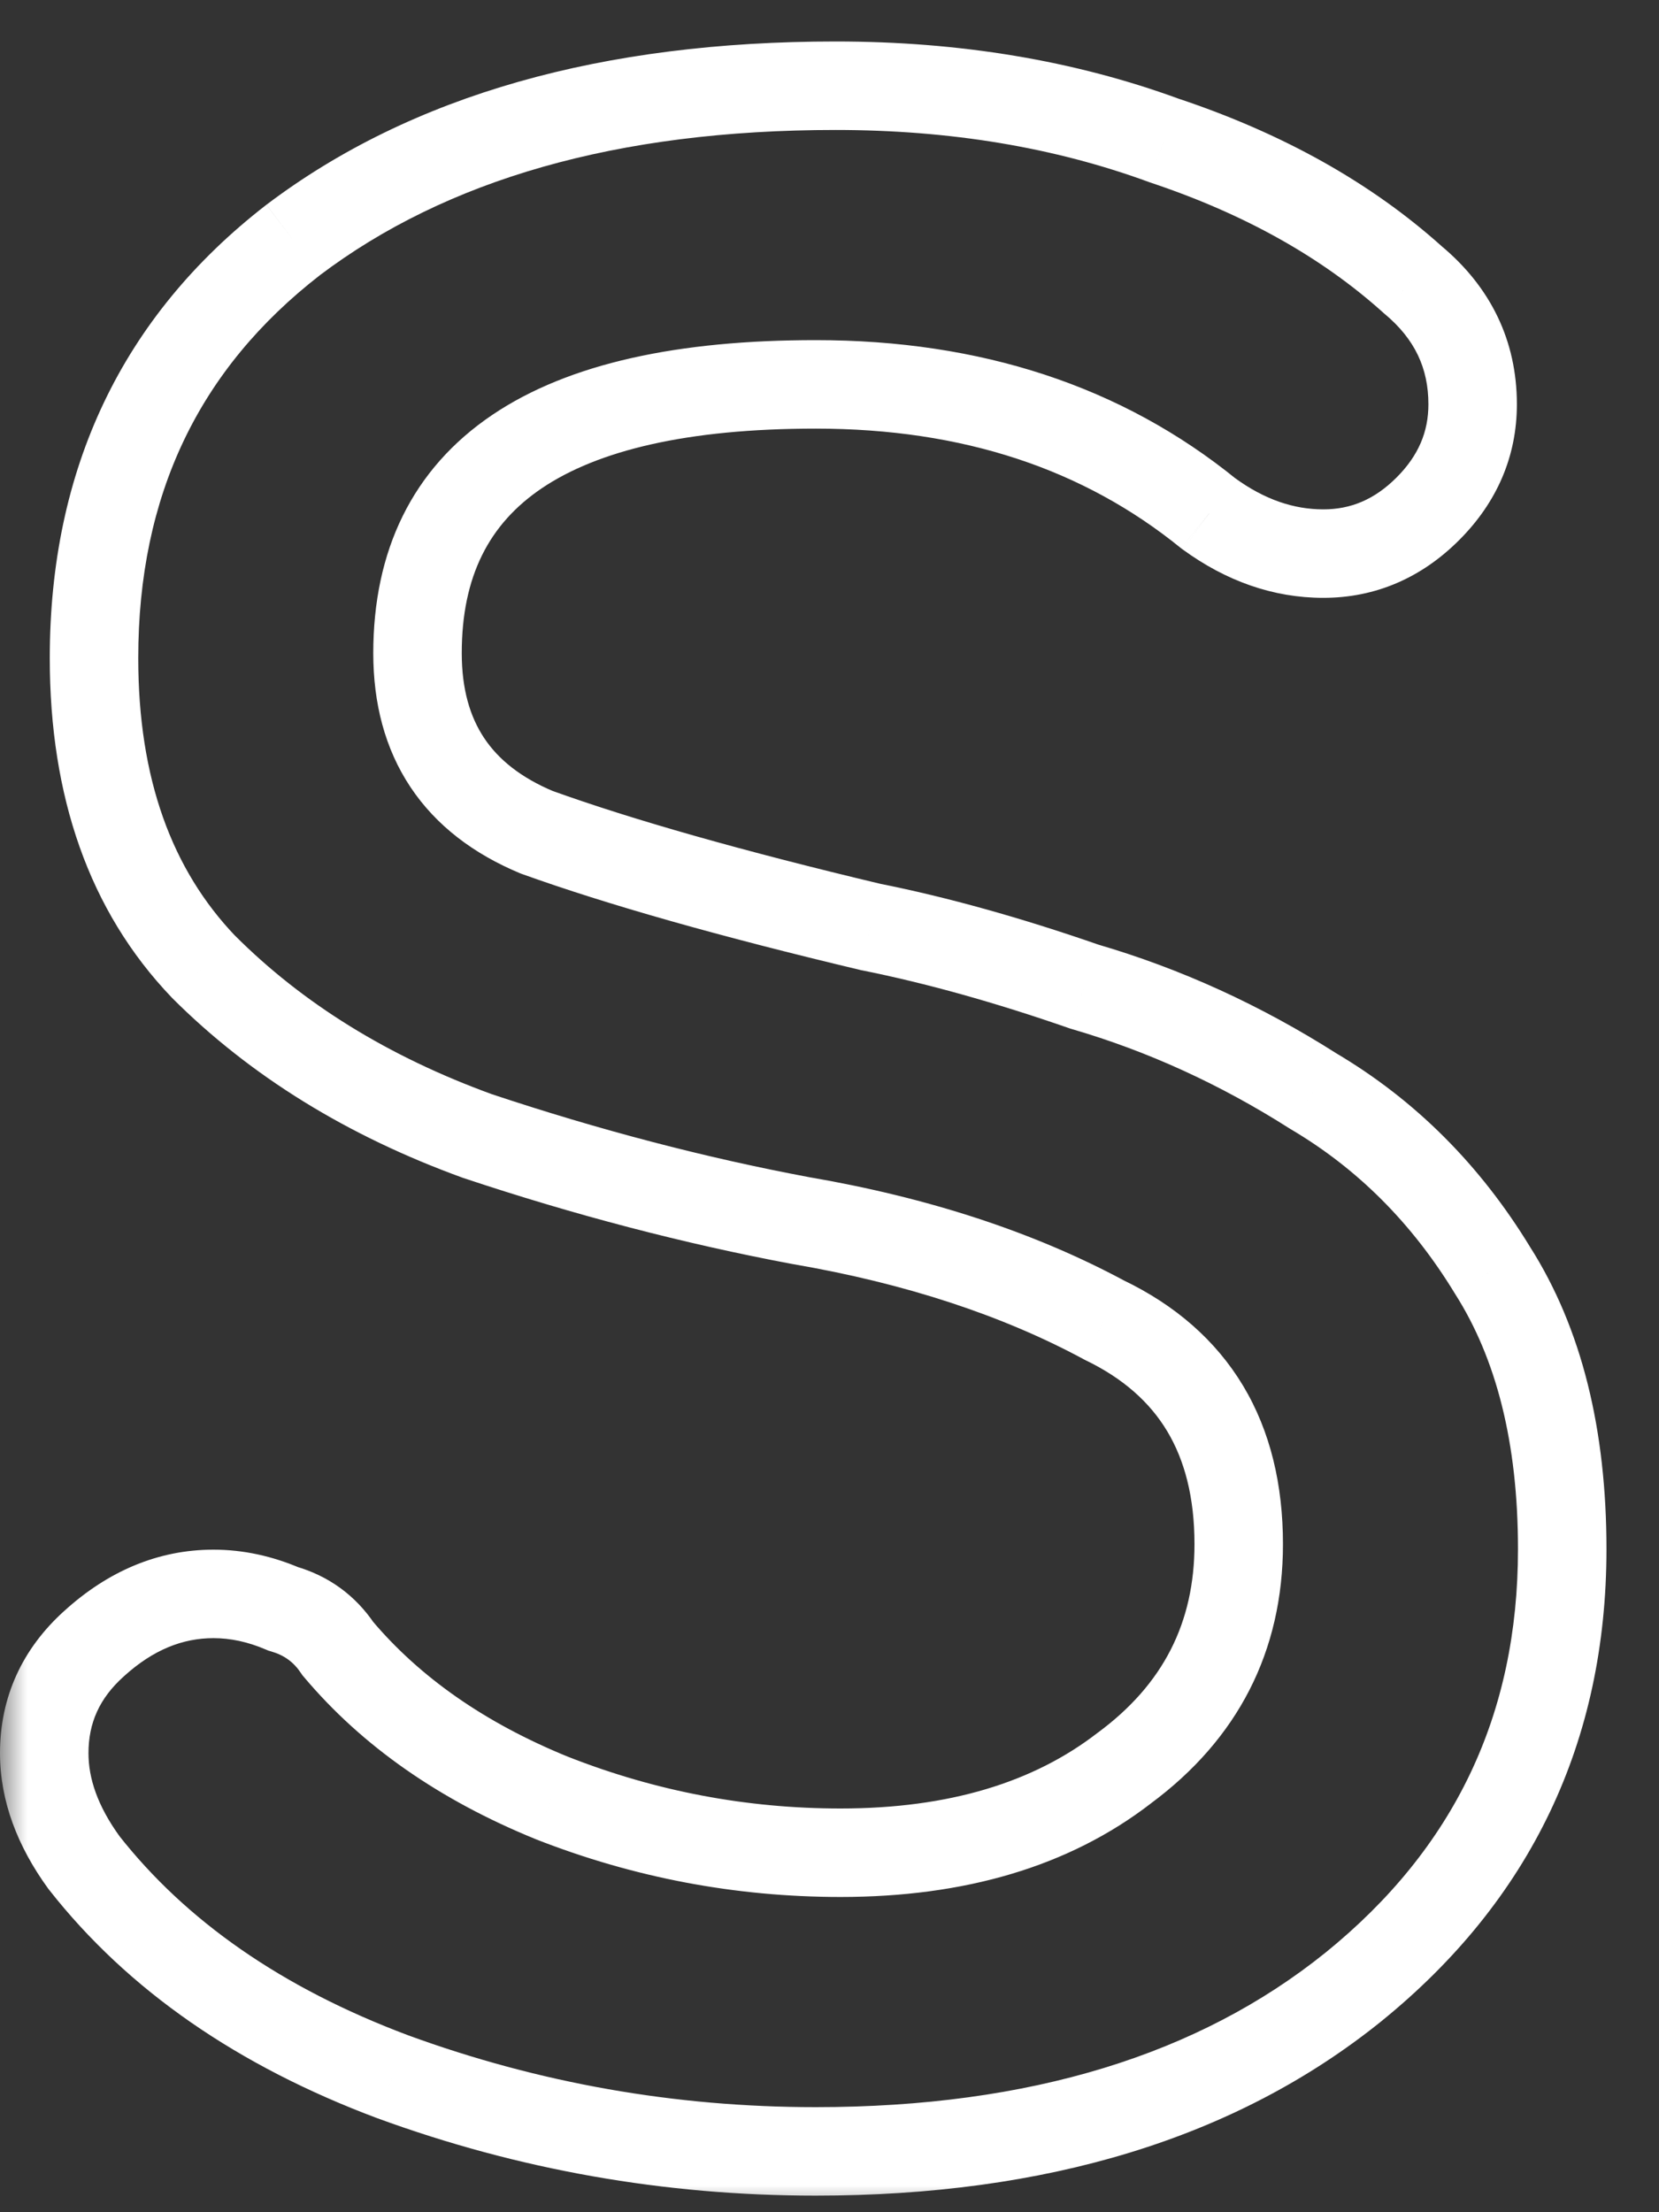 <?xml version="1.0" encoding="UTF-8"?> <svg xmlns="http://www.w3.org/2000/svg" width="30" height="40" viewBox="0 0 30 40" fill="none"><rect x="0" y="0" width="30" height="40" fill="#333333" stroke="none"/><mask id="path-1-outside-1_397_2" maskUnits="userSpaceOnUse" x="0" y="0" width="30" height="40" fill="black"><rect fill="white" width="30" height="40"></rect><path d="M14.75 38.9C12.11 38.9 9.56 38.45 7.1 37.55C4.7 36.65 2.84 35.36 1.52 33.68C1.04 33.02 0.8 32.36 0.8 31.7C0.8 30.92 1.1 30.26 1.7 29.72C2.36 29.12 3.08 28.82 3.86 28.82C4.28 28.82 4.7 28.91 5.12 29.09C5.54 29.21 5.87 29.45 6.11 29.81C7.07 30.95 8.36 31.85 9.98 32.51C11.66 33.17 13.4 33.5 15.2 33.5C17.3 33.5 19.01 32.99 20.33 31.97C21.71 30.95 22.4 29.6 22.4 27.92C22.4 26 21.59 24.65 19.97 23.87C18.41 23.03 16.58 22.43 14.48 22.07C12.56 21.71 10.61 21.2 8.63 20.54C6.65 19.82 5 18.8 3.68 17.48C2.36 16.1 1.7 14.24 1.7 11.9C1.7 8.72 2.9 6.2 5.3 4.34C7.76 2.48 11.03 1.55 15.11 1.55C17.27 1.55 19.25 1.88 21.05 2.54C22.85 3.14 24.35 3.98 25.55 5.06C26.27 5.66 26.63 6.41 26.63 7.31C26.63 8.03 26.36 8.66 25.82 9.2C25.28 9.74 24.65 10.01 23.93 10.01C23.21 10.01 22.52 9.77 21.86 9.29C19.94 7.73 17.57 6.95 14.75 6.95C9.95 6.95 7.55 8.57 7.55 11.81C7.55 13.37 8.27 14.45 9.71 15.05C11.21 15.59 13.22 16.16 15.74 16.76C16.94 17 18.23 17.36 19.61 17.84C21.05 18.26 22.43 18.89 23.75 19.73C25.07 20.51 26.15 21.59 26.99 22.97C27.83 24.29 28.25 25.97 28.25 28.01C28.25 31.25 26.99 33.89 24.47 35.93C22.01 37.91 18.77 38.9 14.75 38.9Z"></path></mask><path d="M7.1 37.55L6.819 38.299L6.825 38.301L7.1 37.55ZM1.52 33.68L0.873 34.151L0.882 34.163L0.891 34.174L1.52 33.68ZM1.7 29.72L2.235 30.315L2.238 30.312L1.7 29.72ZM5.12 29.09L4.805 29.825L4.851 29.845L4.9 29.859L5.12 29.09ZM6.11 29.81L5.444 30.254L5.469 30.291L5.498 30.325L6.11 29.81ZM9.98 32.51L9.678 33.251L9.687 33.255L9.98 32.51ZM20.33 31.97L19.855 31.327L19.848 31.332L19.841 31.337L20.33 31.97ZM19.97 23.87L19.591 24.574L19.607 24.583L19.623 24.591L19.97 23.87ZM14.48 22.07L14.333 22.856L14.345 22.858L14.48 22.07ZM8.63 20.54L8.357 21.292L8.367 21.296L8.377 21.299L8.63 20.54ZM3.68 17.48L3.102 18.033L3.108 18.039L3.114 18.046L3.68 17.48ZM5.3 4.34L4.817 3.702L4.81 3.708L5.3 4.34ZM21.05 2.54L20.775 3.291L20.786 3.295L20.797 3.299L21.05 2.54ZM25.55 5.06L25.015 5.655L25.026 5.665L25.038 5.675L25.55 5.06ZM21.86 9.29L21.355 9.911L21.372 9.924L21.39 9.937L21.86 9.29ZM9.71 15.05L9.402 15.789L9.42 15.796L9.439 15.803L9.71 15.05ZM15.74 16.76L15.555 17.538L15.569 17.542L15.583 17.544L15.74 16.76ZM19.61 17.84L19.347 18.596L19.366 18.602L19.386 18.608L19.61 17.84ZM23.75 19.73L23.32 20.405L23.332 20.412L23.343 20.419L23.75 19.73ZM26.99 22.97L26.307 23.386L26.311 23.393L26.315 23.399L26.99 22.97ZM24.47 35.93L24.972 36.553L24.973 36.552L24.47 35.93ZM14.75 38.1C12.203 38.1 9.746 37.666 7.375 36.799L6.825 38.301C9.374 39.234 12.017 39.7 14.75 39.7V38.1ZM7.381 36.801C5.091 35.942 3.362 34.729 2.149 33.186L0.891 34.174C2.318 35.991 4.309 37.358 6.819 38.299L7.381 36.801ZM2.167 33.209C1.763 32.653 1.6 32.154 1.6 31.7H1.15484e-07C1.15484e-07 32.566 0.317 33.387 0.873 34.151L2.167 33.209ZM1.6 31.7C1.6 31.156 1.797 30.709 2.235 30.315L1.165 29.125C0.403 29.811 1.15484e-07 30.684 1.15484e-07 31.7H1.6ZM2.238 30.312C2.774 29.825 3.308 29.62 3.86 29.62V28.02C2.852 28.02 1.946 28.415 1.162 29.128L2.238 30.312ZM3.86 29.62C4.162 29.62 4.476 29.684 4.805 29.825L5.435 28.355C4.924 28.136 4.398 28.02 3.86 28.02V29.62ZM4.9 29.859C5.14 29.928 5.311 30.053 5.444 30.254L6.776 29.366C6.429 28.847 5.94 28.492 5.34 28.321L4.9 29.859ZM5.498 30.325C6.555 31.58 7.959 32.55 9.678 33.251L10.282 31.769C8.761 31.15 7.585 30.32 6.722 29.295L5.498 30.325ZM9.687 33.255C11.46 33.951 13.3 34.3 15.2 34.3V32.7C13.5 32.7 11.86 32.389 10.273 31.765L9.687 33.255ZM15.2 34.3C17.43 34.3 19.326 33.757 20.819 32.603L19.841 31.337C18.694 32.223 17.169 32.7 15.2 32.7V34.3ZM20.805 32.613C22.384 31.446 23.2 29.86 23.2 27.92H21.6C21.6 29.34 21.036 30.454 19.855 31.327L20.805 32.613ZM23.2 27.92C23.2 26.847 22.973 25.88 22.479 25.056C21.982 24.229 21.247 23.597 20.317 23.149L19.623 24.591C20.313 24.923 20.793 25.356 21.107 25.879C21.422 26.405 21.6 27.073 21.6 27.92H23.2ZM20.349 23.166C18.699 22.277 16.784 21.653 14.615 21.282L14.345 22.858C16.376 23.207 18.121 23.783 19.591 24.574L20.349 23.166ZM14.627 21.284C12.745 20.931 10.831 20.43 8.883 19.781L8.377 21.299C10.389 21.97 12.374 22.489 14.333 22.856L14.627 21.284ZM8.903 19.788C7.019 19.103 5.473 18.142 4.246 16.914L3.114 18.046C4.527 19.458 6.281 20.537 8.357 21.292L8.903 19.788ZM4.258 16.927C3.111 15.728 2.5 14.083 2.5 11.9H0.9C0.9 14.397 1.609 16.472 3.102 18.033L4.258 16.927ZM2.5 11.9C2.5 8.954 3.596 6.673 5.79 4.972L4.81 3.708C2.204 5.727 0.9 8.486 0.9 11.9H2.5ZM5.782 4.978C8.065 3.253 11.148 2.35 15.11 2.35V0.75C10.912 0.75 7.455 1.707 4.818 3.702L5.782 4.978ZM15.11 2.35C17.188 2.35 19.073 2.667 20.775 3.291L21.325 1.789C19.427 1.093 17.352 0.75 15.11 0.75V2.35ZM20.797 3.299C22.511 3.87 23.91 4.66 25.015 5.655L26.085 4.465C24.79 3.3 23.189 2.41 21.303 1.781L20.797 3.299ZM25.038 5.675C25.584 6.13 25.83 6.658 25.83 7.31H27.43C27.43 6.162 26.956 5.19 26.062 4.445L25.038 5.675ZM25.83 7.31C25.83 7.804 25.654 8.234 25.254 8.634L26.386 9.766C27.066 9.086 27.43 8.256 27.43 7.31H25.83ZM25.254 8.634C24.854 9.034 24.424 9.21 23.93 9.21V10.81C24.876 10.81 25.706 10.446 26.386 9.766L25.254 8.634ZM23.93 9.21C23.401 9.21 22.873 9.037 22.331 8.643L21.39 9.937C22.167 10.503 23.019 10.81 23.93 10.81V9.21ZM22.364 8.669C20.282 6.977 17.727 6.15 14.75 6.15V7.75C17.413 7.75 19.598 8.483 21.355 9.911L22.364 8.669ZM14.75 6.15C12.285 6.15 10.296 6.561 8.902 7.502C7.453 8.48 6.75 9.961 6.75 11.81H8.35C8.35 10.419 8.847 9.47 9.798 8.828C10.804 8.149 12.415 7.75 14.75 7.75V6.15ZM6.75 11.81C6.75 12.716 6.96 13.538 7.424 14.234C7.888 14.93 8.566 15.44 9.402 15.789L10.018 14.312C9.414 14.06 9.012 13.73 8.756 13.346C8.5 12.962 8.35 12.464 8.35 11.81H6.75ZM9.439 15.803C10.979 16.357 13.021 16.935 15.555 17.538L15.925 15.982C13.419 15.385 11.441 14.823 9.981 14.297L9.439 15.803ZM15.583 17.544C16.741 17.776 17.995 18.125 19.347 18.596L19.873 17.084C18.465 16.595 17.139 16.224 15.897 15.976L15.583 17.544ZM19.386 18.608C20.75 19.006 22.061 19.604 23.32 20.405L24.18 19.055C22.799 18.176 21.35 17.514 19.834 17.072L19.386 18.608ZM23.343 20.419C24.544 21.128 25.531 22.112 26.307 23.386L27.673 22.554C26.769 21.068 25.596 19.892 24.157 19.041L23.343 20.419ZM26.315 23.399C27.052 24.558 27.45 26.077 27.45 28.01H29.05C29.05 25.863 28.608 24.023 27.665 22.541L26.315 23.399ZM27.45 28.01C27.45 31.008 26.299 33.42 23.967 35.308L24.973 36.552C27.681 34.36 29.05 31.492 29.05 28.01H27.45ZM23.968 35.307C21.686 37.144 18.638 38.1 14.75 38.1V39.7C18.902 39.7 22.334 38.676 24.972 36.553L23.968 35.307Z" fill="white" mask="url(#path-1-outside-1_397_2)"></path></svg> 